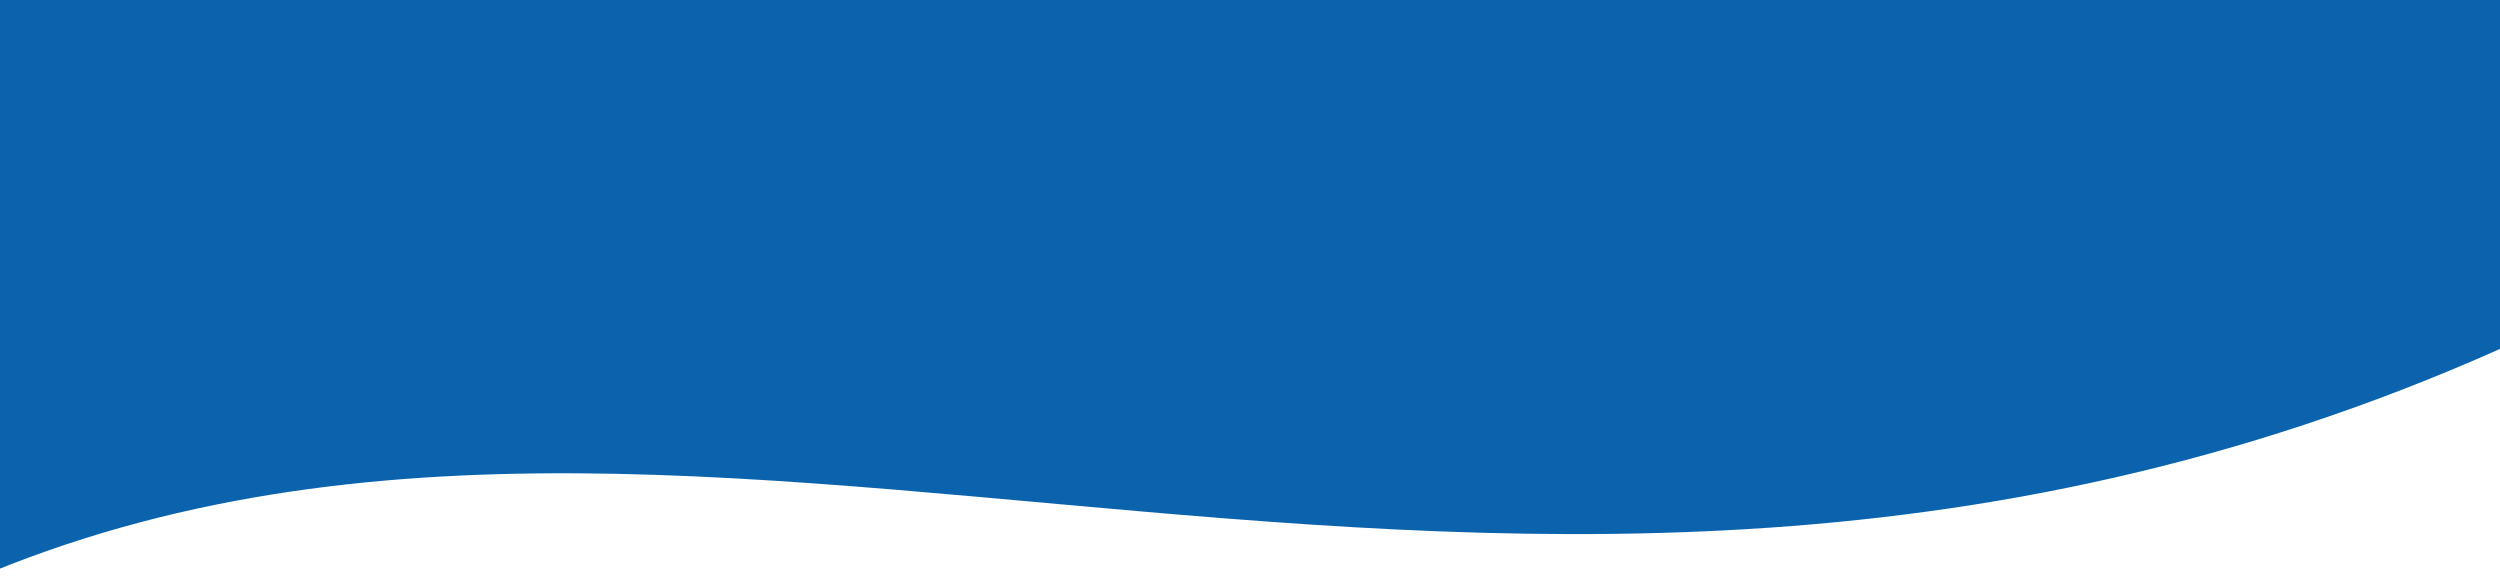 <?xml version="1.0" encoding="utf-8"?>
<!-- Generator: Adobe Illustrator 19.2.1, SVG Export Plug-In . SVG Version: 6.00 Build 0)  -->
<svg version="1.1" id="Layer_1" xmlns="http://www.w3.org/2000/svg" xmlns:xlink="http://www.w3.org/1999/xlink" x="0px" y="0px"
	 width="1920px" height="447.6px" viewBox="0 0 1920 447.6" style="enable-background:new 0 0 1920 447.6;" xml:space="preserve">
<style type="text/css">
	.st0{fill:#0B63AE;}
</style>
<path class="st0" d="M-26.2-0.1h1953.8c0,0,881.3-179.2,67.2,232.5C1180.7,644.2,517.2,168.8-75.7,471
	C-668.7,773.2-26.2-0.1-26.2-0.1z"/>
</svg>
